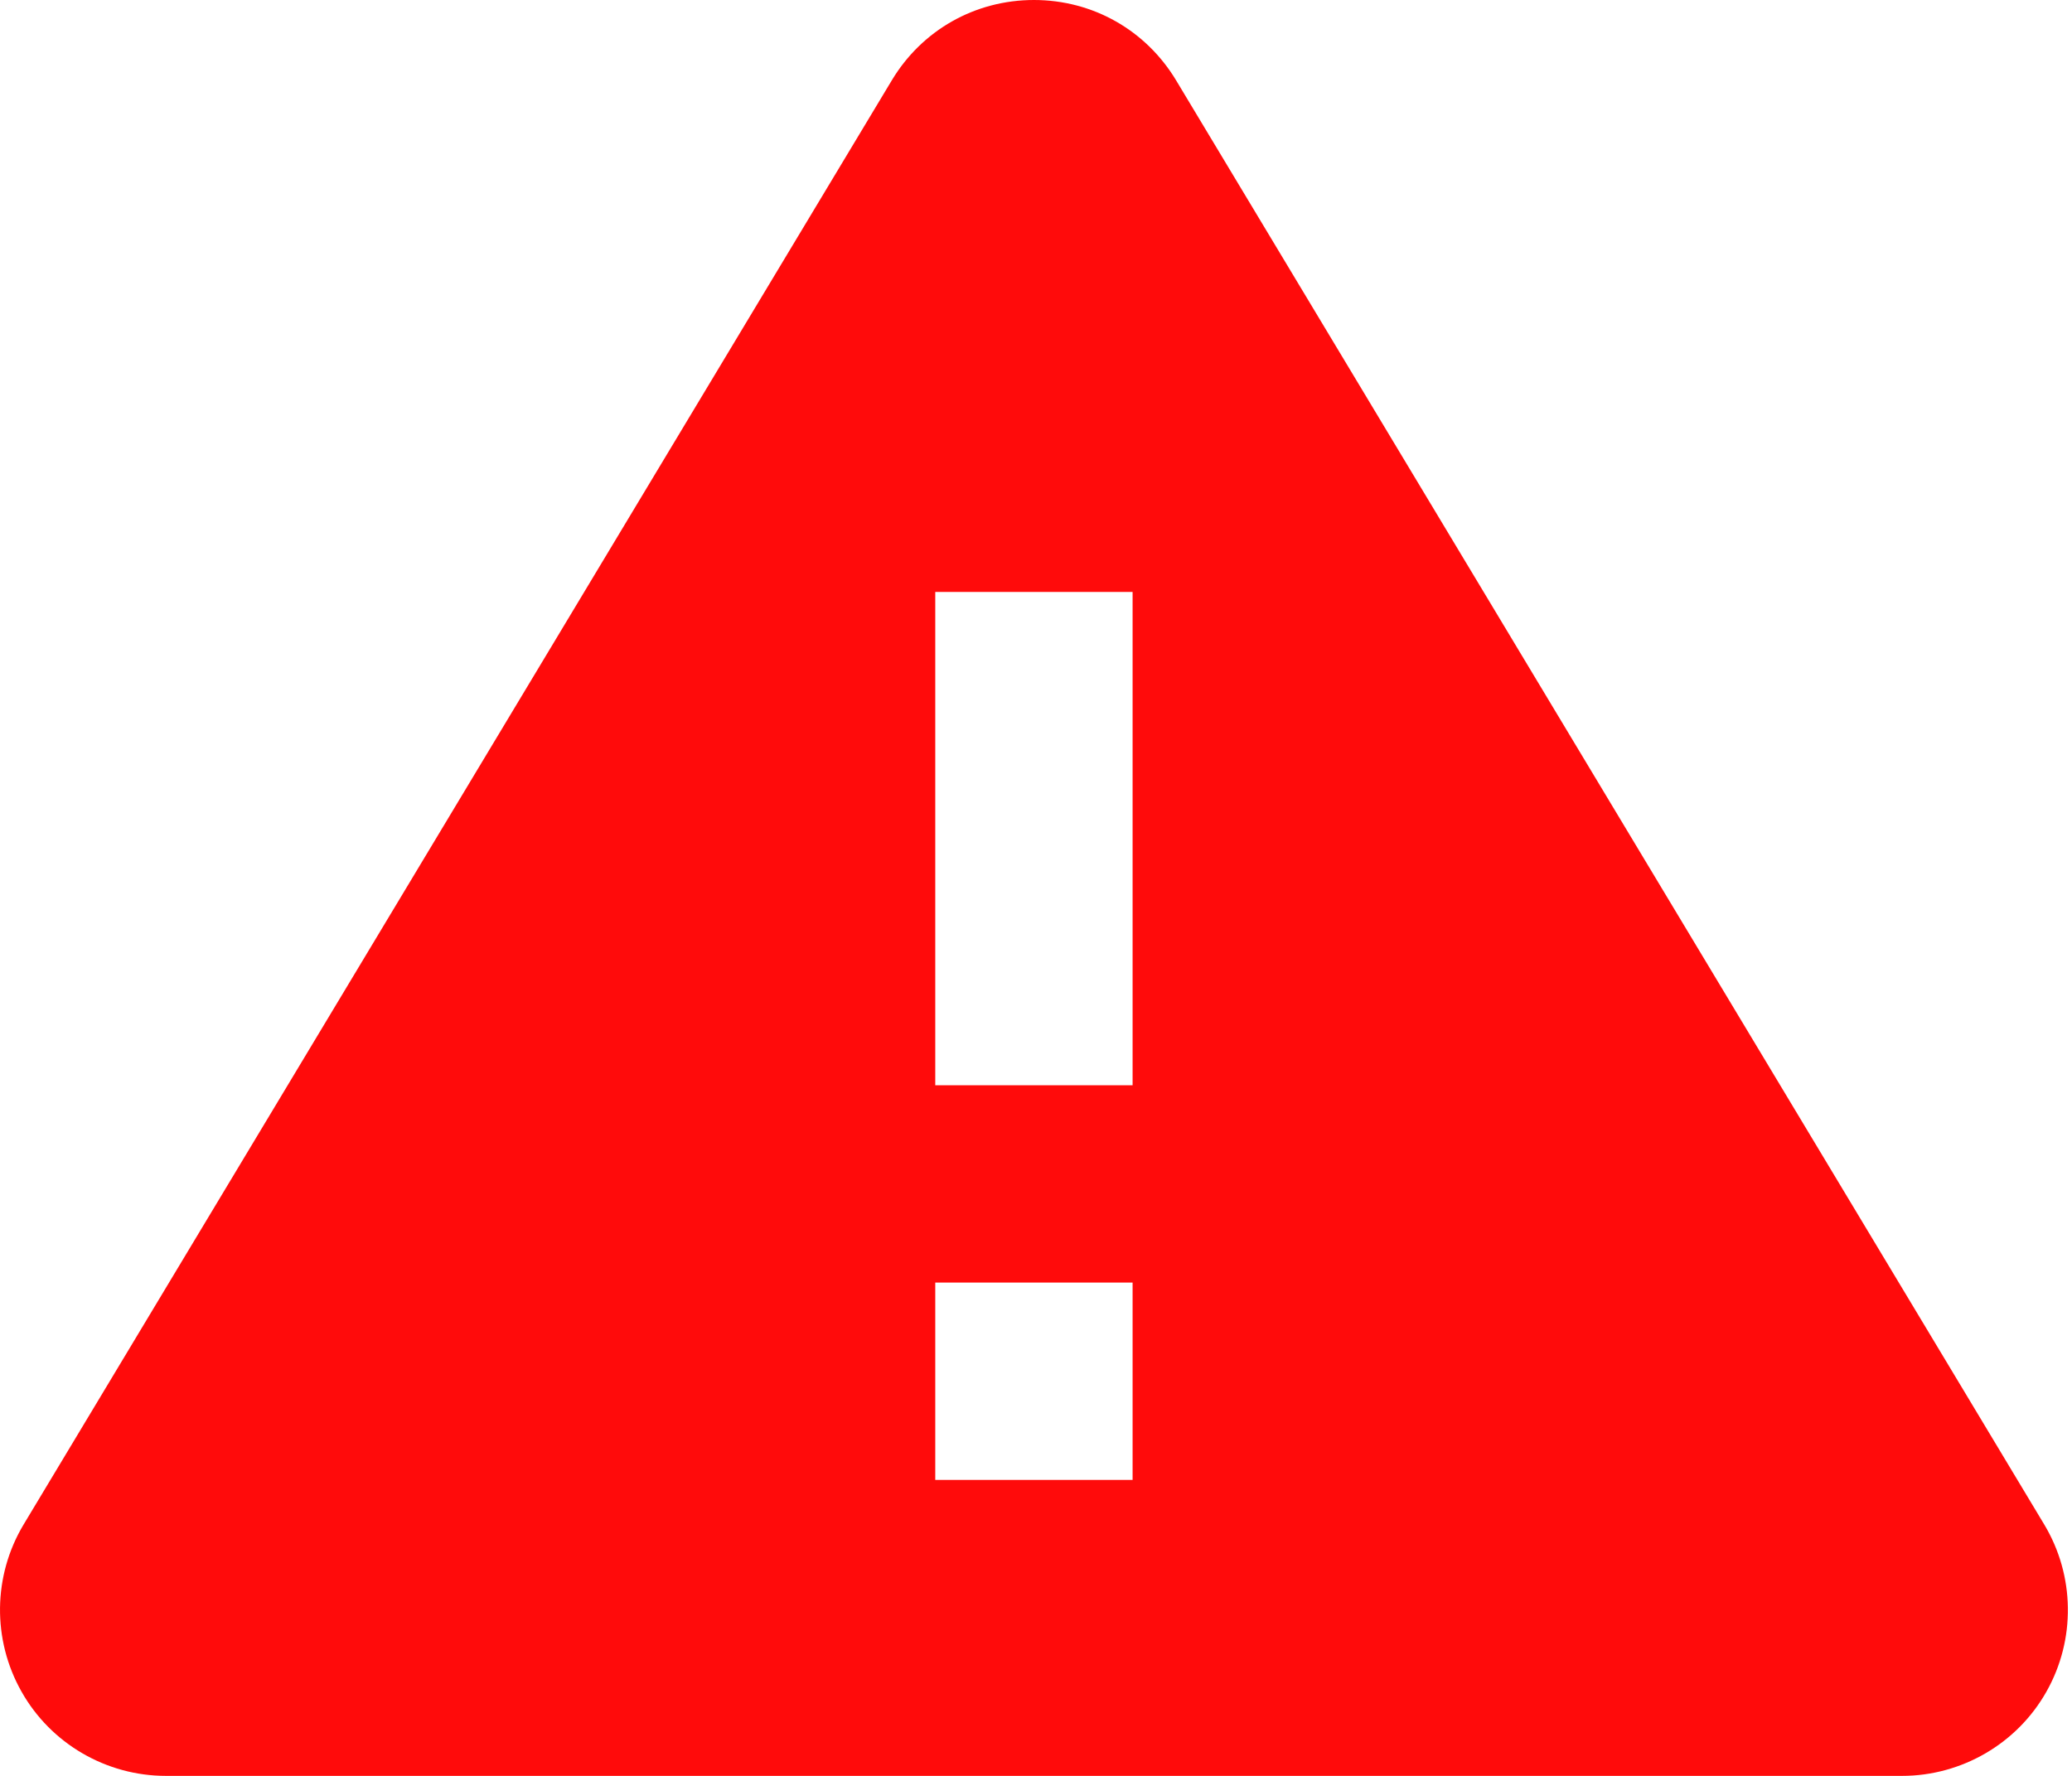 <svg width="21" height="18" viewBox="0 0 21 18" fill="none" xmlns="http://www.w3.org/2000/svg">
<path d="M20.718 15.451L11.921 0.816C11.614 0.305 11.075 0 10.479 0C9.883 0 9.344 0.305 9.038 0.815L0.24 15.451C-0.072 15.97 -0.08 16.619 0.218 17.146C0.515 17.673 1.076 18 1.682 18H19.277C19.882 18 20.444 17.673 20.741 17.146C21.039 16.619 21.03 15.97 20.718 15.451ZM11.479 15H9.479V13H11.479V15ZM11.479 11H9.479V6H11.479V11Z" fill="#FF0B0B"/>
</svg>
